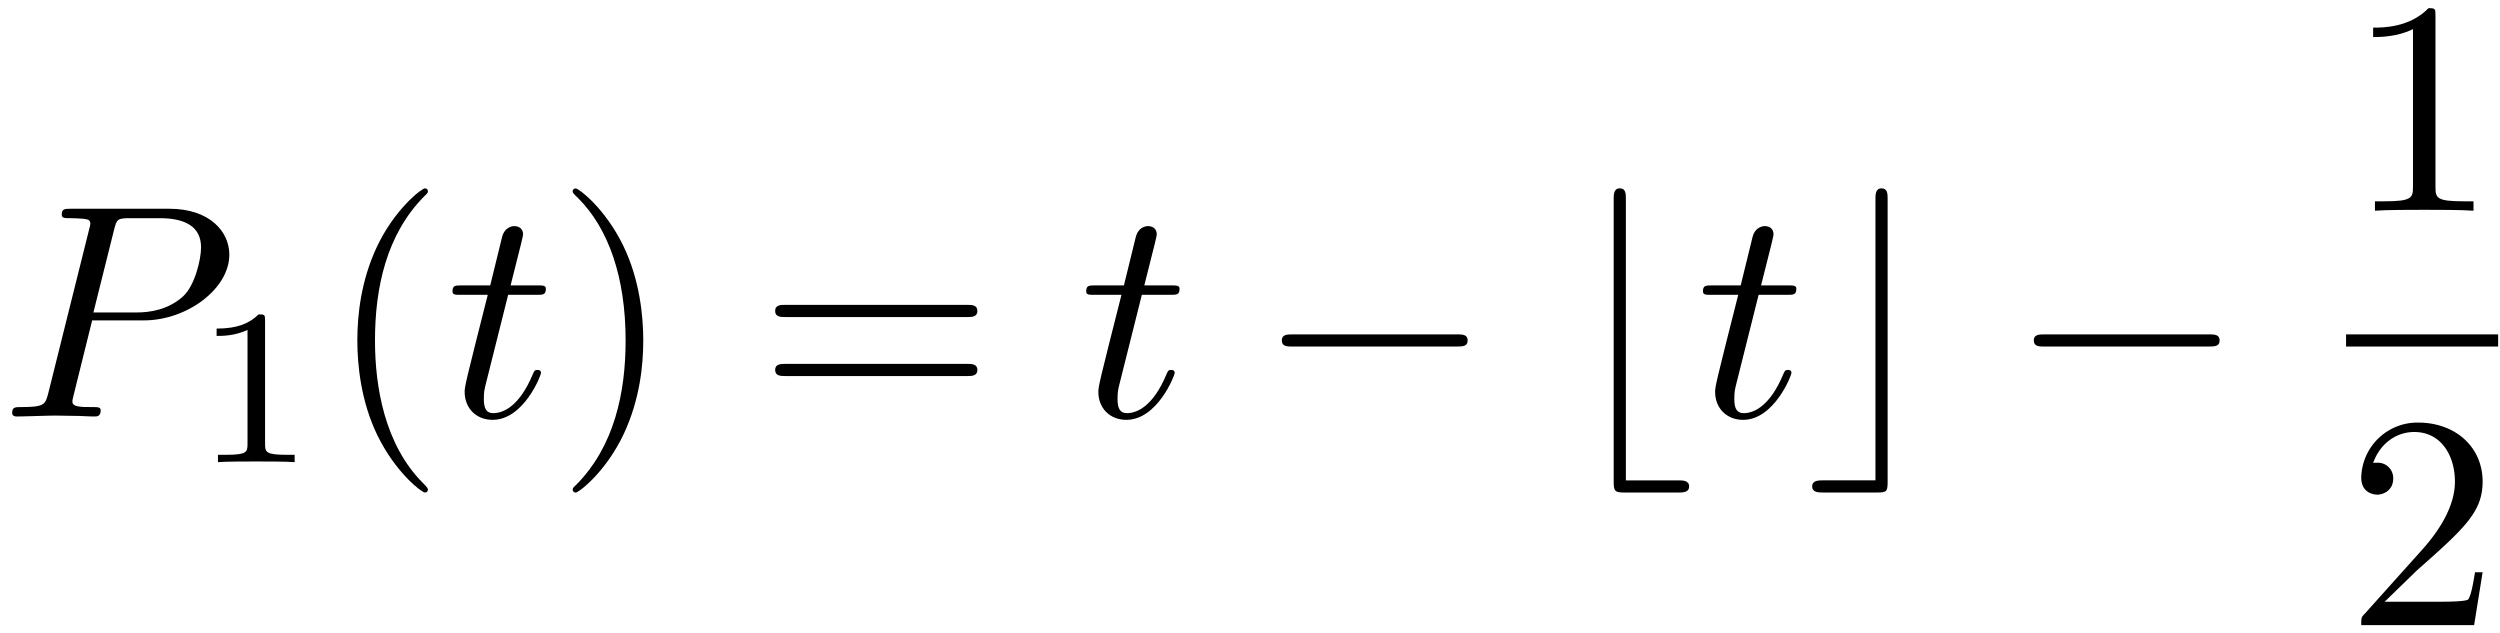 <svg xmlns="http://www.w3.org/2000/svg" xmlns:xlink="http://www.w3.org/1999/xlink" width="150" height="38" viewBox="1872.02 1482.688 89.664 22.715"><defs><path id="g3-40" d="M3.61 2.618c0-.033 0-.054-.185-.24-1.363-1.374-1.712-3.436-1.712-5.105 0-1.898.414-3.797 1.756-5.16.142-.131.142-.153.142-.186 0-.076-.044-.109-.11-.109-.108 0-1.09.742-1.734 2.127-.556 1.2-.687 2.411-.687 3.328 0 .85.12 2.17.72 3.403.655 1.342 1.593 2.051 1.702 2.051.065 0 .109-.032.109-.109"/><path id="g3-41" d="M3.153-2.727c0-.851-.12-2.171-.72-3.404C1.778-7.473.84-8.18.73-8.18c-.066 0-.11.043-.11.108 0 .033 0 .055.208.251C1.9-6.742 2.52-5.007 2.52-2.727c0 1.865-.404 3.785-1.756 5.16-.142.13-.142.152-.142.185 0 .066.043.11.109.11.109 0 1.09-.743 1.734-2.128.557-1.2.688-2.41.688-3.327"/><path id="g3-49" d="M3.207-6.982c0-.262 0-.283-.25-.283-.677.698-1.637.698-1.986.698v.338c.218 0 .862 0 1.429-.284v5.651c0 .393-.033.524-1.015.524h-.349V0c.382-.033 1.331-.033 1.768-.033s1.385 0 1.767.033v-.338h-.35c-.981 0-1.014-.12-1.014-.524z"/><path id="g3-50" d="m1.385-.84 1.157-1.124c1.702-1.505 2.356-2.094 2.356-3.185 0-1.244-.982-2.116-2.313-2.116a2.016 2.016 0 0 0-2.04 1.974c0 .611.546.611.579.611.185 0 .567-.13.567-.578a.55.55 0 0 0-.578-.567c-.088 0-.11 0-.142.01.25-.709.84-1.112 1.473-1.112.992 0 1.461.883 1.461 1.778 0 .873-.545 1.734-1.145 2.41L.665-.403c-.12.12-.12.142-.12.404h4.048l.305-1.898h-.273c-.054.327-.13.807-.24.97C4.31-.84 3.59-.84 3.35-.84z"/><path id="g3-61" d="M7.495-3.567c.163 0 .37 0 .37-.218s-.207-.219-.36-.219H.971c-.153 0-.36 0-.36.219s.207.218.37.218zm.01 2.116c.153 0 .36 0 .36-.218s-.207-.218-.37-.218H.982c-.164 0-.371 0-.371.218s.207.218.36.218z"/><path id="g1-80" d="M3.305-3.447H5.16c1.55 0 3.065-1.135 3.065-2.357 0-.84-.72-1.647-2.149-1.647H2.542c-.207 0-.327 0-.327.207 0 .131.098.131.316.131.142 0 .338.011.469.022.175.022.24.055.24.175 0 .043-.01.076-.044.207L1.735-.851c-.11.426-.131.513-.993.513-.186 0-.306 0-.306.207C.436 0 .567 0 .6 0c.305 0 1.08-.033 1.385-.033.23 0 .47.011.699.011.24 0 .48.022.709.022.076 0 .218 0 .218-.218 0-.12-.098-.12-.306-.12-.403 0-.709 0-.709-.197 0-.065.022-.12.033-.185zm.786-3.251c.098-.382.12-.415.589-.415h1.047c.906 0 1.484.295 1.484 1.048 0 .425-.218 1.363-.644 1.756-.545.49-1.2.578-1.68.578H3.35z"/><path id="g1-116" d="M2.247-4.364h1.026c.218 0 .327 0 .327-.218 0-.12-.11-.12-.305-.12h-.96c.392-1.549.447-1.767.447-1.833 0-.185-.131-.294-.317-.294-.032 0-.338.01-.436.393l-.425 1.734H.578c-.218 0-.327 0-.327.207 0 .131.087.131.305.131h.96C.731-1.265.687-1.08.687-.884c0 .59.415 1.004 1.004 1.004 1.113 0 1.734-1.593 1.734-1.68 0-.11-.087-.11-.13-.11-.099 0-.11.034-.164.154C2.66-.382 2.084-.12 1.713-.12c-.23 0-.338-.142-.338-.502 0-.262.021-.338.065-.523z"/><path id="g0-0" d="M7.19-2.51c.185 0 .38 0 .38-.217s-.195-.218-.38-.218H1.286c-.185 0-.382 0-.382.218s.197.218.382.218z"/><path id="g0-98" d="M4.21 2.727c.165 0 .394 0 .394-.218s-.23-.218-.393-.218H2.335V-7.79c0-.196 0-.393-.219-.393s-.218.23-.218.393V2.335c0 .349.044.392.393.392z"/><path id="g0-99" d="M2.935-7.79c0-.195 0-.392-.219-.392s-.218.23-.218.393V2.29H.622c-.164 0-.393 0-.393.218s.23.218.393.218h1.93c.35 0 .383-.032.383-.392z"/><path id="g2-49" d="M2.503-5.077c0-.215-.016-.223-.232-.223-.326.319-.749.51-1.506.51v.263c.215 0 .646 0 1.108-.215v4.088c0 .295-.024.391-.781.391H.813V0c.327-.024 1.012-.024 1.37-.024s1.053 0 1.38.024v-.263h-.28c-.756 0-.78-.096-.78-.39z"/></defs><g id="page1"><use xlink:href="#g1-80" x="1872.02" y="1497.626"/><use xlink:href="#g2-49" x="1879.024" y="1499.263"/><use xlink:href="#g3-40" x="1883.756" y="1497.626"/><use xlink:href="#g1-116" x="1887.998" y="1497.626"/><use xlink:href="#g3-41" x="1891.938" y="1497.626"/><use xlink:href="#g3-61" x="1899.21" y="1497.626"/><use xlink:href="#g1-116" x="1910.726" y="1497.626"/><use xlink:href="#g0-0" x="1917.089" y="1497.626"/><use xlink:href="#g0-98" x="1927.998" y="1497.626"/><use xlink:href="#g1-116" x="1932.847" y="1497.626"/><use xlink:href="#g0-99" x="1936.786" y="1497.626"/><use xlink:href="#g0-0" x="1944.059" y="1497.626"/><use xlink:href="#g3-49" x="1956.163" y="1490.246"/><path d="M1956.163 1494.681h5.455v.436h-5.455z"/><use xlink:href="#g3-50" x="1956.163" y="1505.109"/></g><script type="text/ecmascript">if(window.parent.postMessage)window.parent.postMessage(&quot;9.75669|112.5|28.5|&quot;+window.location,&quot;*&quot;);</script></svg>